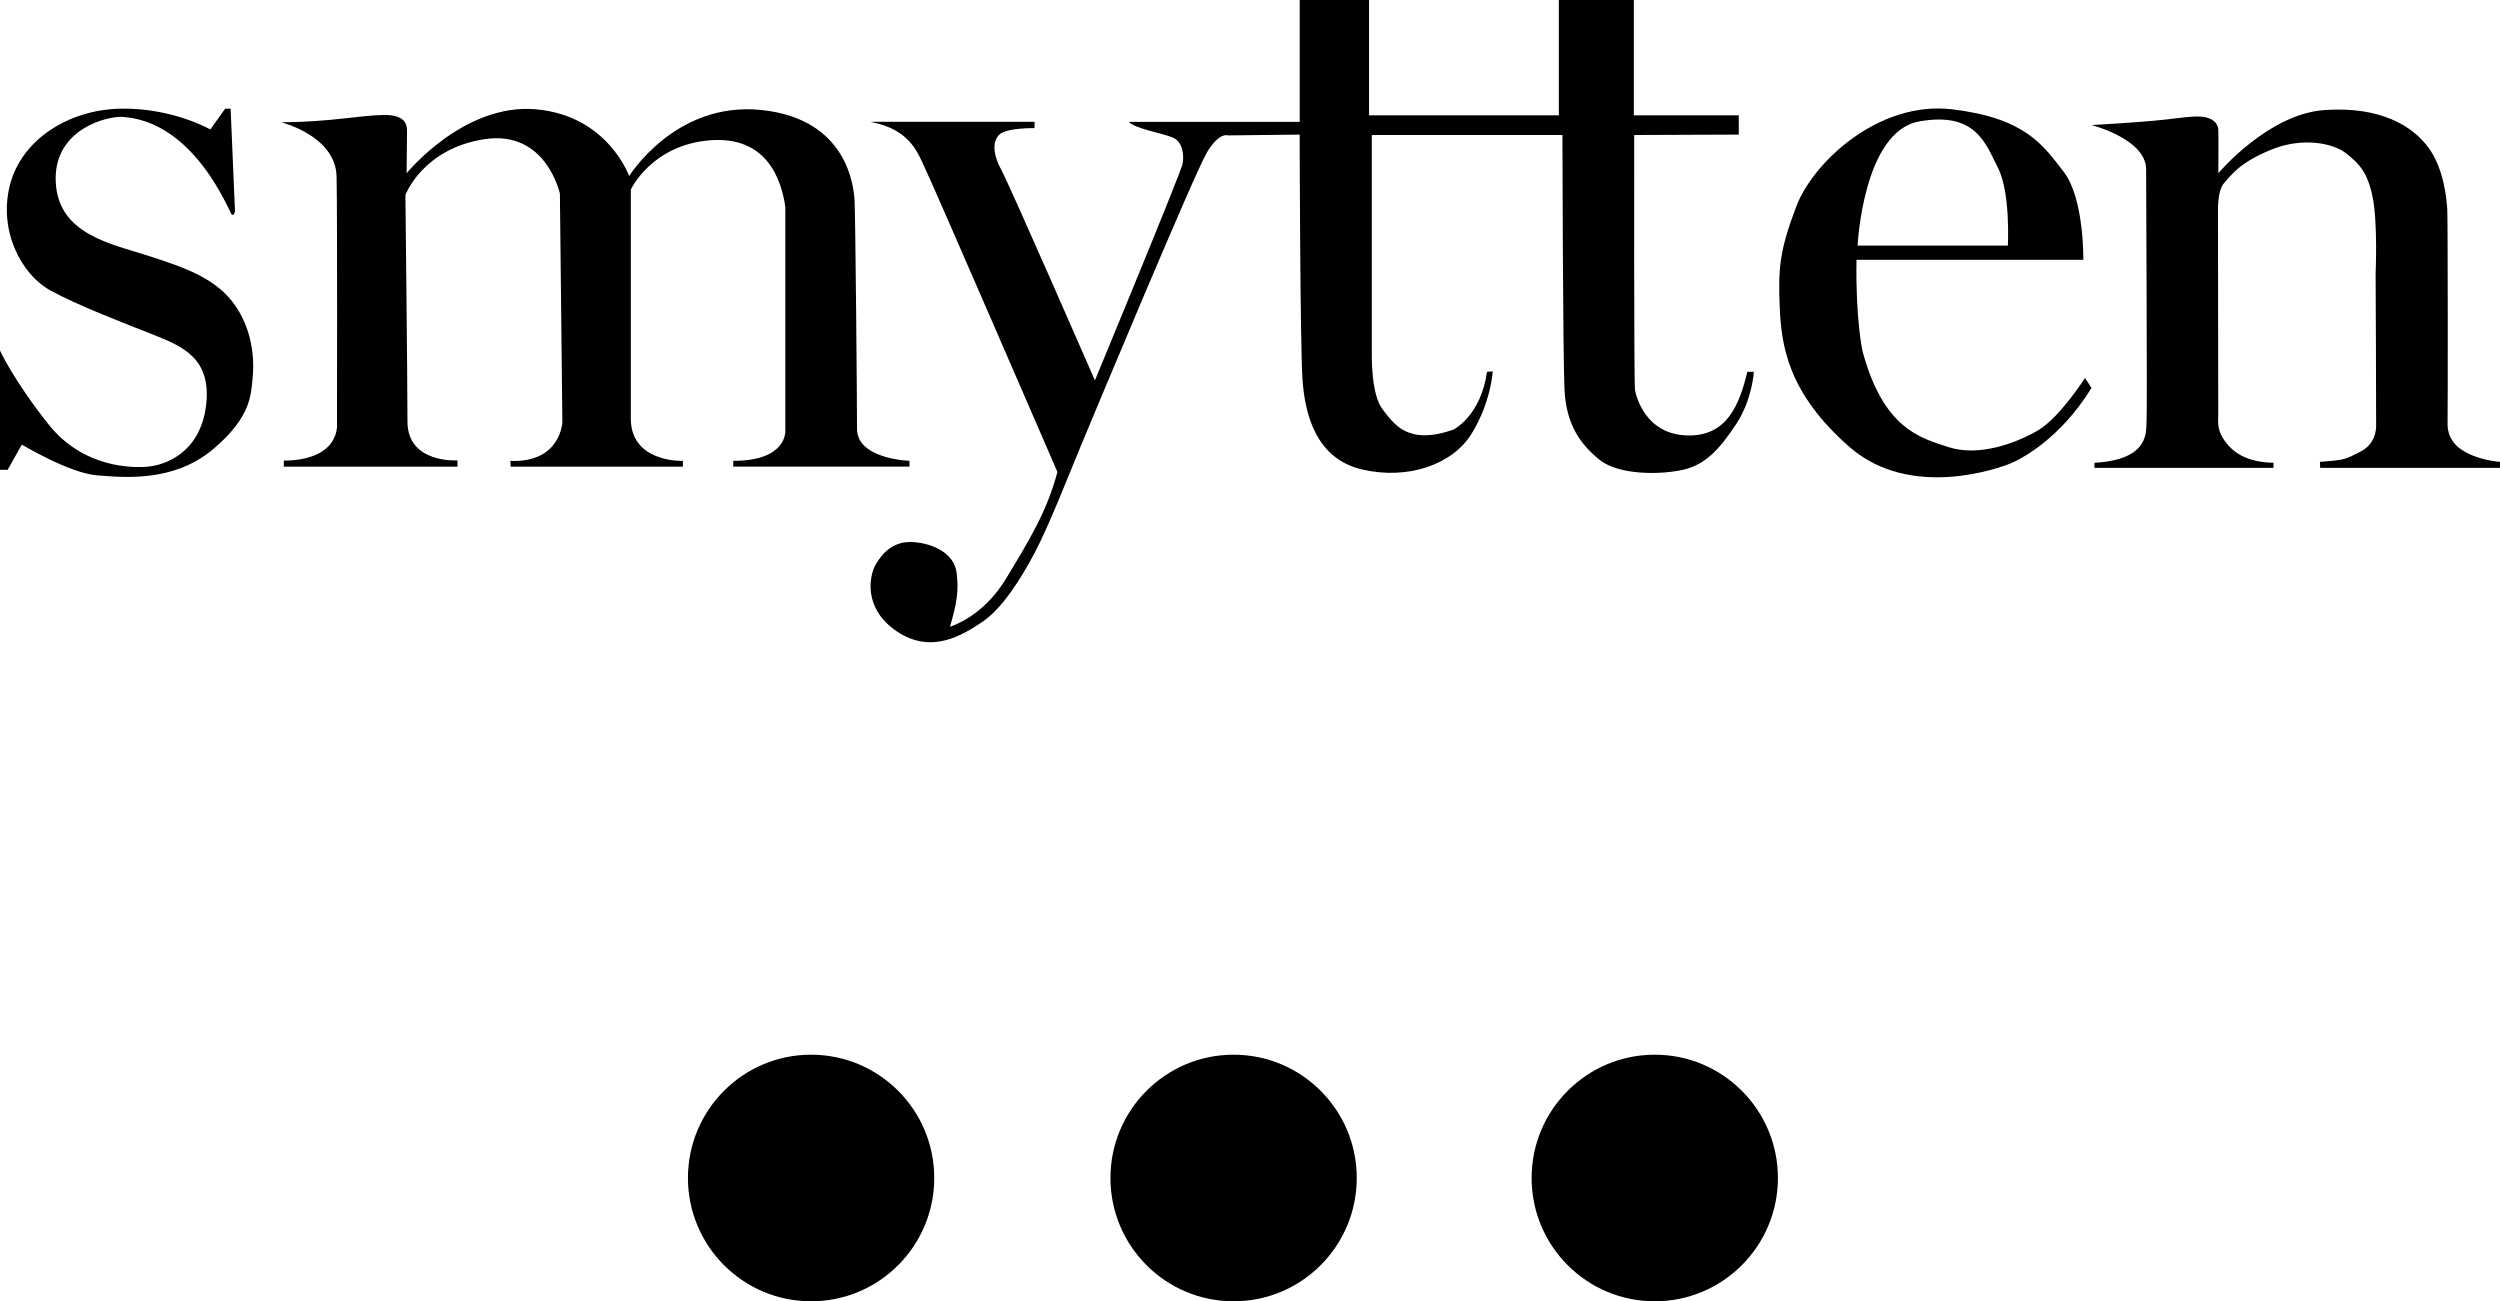 <svg width="73" height="38" viewBox="0 0 73 38" fill="none" xmlns="http://www.w3.org/2000/svg">
<path d="M0 10.235V13.718H0.223L0.638 12.983C0.638 12.983 2.026 13.814 2.824 13.879C3.622 13.943 5.059 14.086 6.208 13.128C7.357 12.17 7.325 11.482 7.372 11.083C7.42 10.683 7.437 9.772 6.893 8.957C6.349 8.142 5.425 7.823 4.339 7.472C3.254 7.121 1.69 6.848 1.627 5.299C1.562 3.749 3.175 3.381 3.574 3.414C3.973 3.446 5.505 3.557 6.75 6.241C6.75 6.241 6.814 6.353 6.862 6.177L6.734 3.173H6.574L6.143 3.78C6.143 3.78 5.026 3.141 3.511 3.173C1.994 3.205 0.622 4.084 0.288 5.41C-0.047 6.737 0.622 8.014 1.468 8.479C2.313 8.943 3.718 9.47 4.515 9.789C5.312 10.109 6.191 10.46 6.016 11.85C5.84 13.24 4.803 13.576 4.341 13.624C3.878 13.671 2.425 13.671 1.405 12.377C0.383 11.083 0 10.236 0 10.236V10.235Z" fill="black"/>
<path d="M8.223 3.574C8.223 3.574 9.803 3.969 9.828 5.155C9.853 6.341 9.84 12.381 9.84 12.381C9.84 12.381 9.955 13.431 8.288 13.451V13.627H13.358V13.443C13.358 13.443 11.898 13.543 11.898 12.309C11.898 11.074 11.838 5.694 11.838 5.694C11.838 5.694 12.341 4.34 14.147 4.064C15.954 3.788 16.349 5.657 16.349 5.657L16.421 12.319C16.421 12.319 16.386 13.518 14.901 13.458L14.913 13.626H19.94V13.458C19.94 13.458 18.42 13.518 18.42 12.223V5.536C18.42 5.536 19.018 4.241 20.717 4.098C22.416 3.955 22.823 5.284 22.931 6.04V12.582C22.931 12.582 22.991 13.459 21.411 13.456V13.625H26.557V13.456C26.557 13.456 25.025 13.409 25.025 12.522C25.025 11.634 24.978 6.242 24.953 5.848C24.928 5.453 24.75 3.475 22.236 3.212C19.724 2.948 18.371 5.142 18.371 5.142C18.371 5.142 17.749 3.372 15.643 3.191C13.537 3.01 11.873 5.059 11.873 5.059C11.873 5.059 11.885 4.005 11.885 3.86C11.885 3.716 11.909 3.345 11.202 3.357C10.496 3.369 9.693 3.558 8.222 3.572L8.223 3.574Z" fill="black"/>
<path d="M25.429 3.557H30.209V3.741C30.209 3.741 29.395 3.725 29.179 3.933C28.964 4.141 29.003 4.533 29.244 4.972C29.484 5.411 31.972 11.107 31.972 11.107C31.972 11.107 34.493 5.019 34.533 4.78C34.574 4.54 34.549 4.141 34.238 4.013C33.927 3.886 33.117 3.749 32.962 3.558H37.952V0H39.976V3.368H45.518V0H47.708V3.368H50.772V3.93L47.719 3.942C47.719 3.942 47.708 11.216 47.743 11.396C47.779 11.576 48.042 12.666 49.239 12.714C50.435 12.763 50.794 11.803 51.022 10.857H51.213C51.213 10.857 51.166 11.672 50.699 12.379C50.231 13.086 49.825 13.553 49.178 13.709C48.532 13.866 47.276 13.889 46.701 13.421C46.126 12.954 45.732 12.379 45.683 11.372C45.636 10.365 45.623 3.942 45.623 3.942H40.057V10.365C40.057 10.365 40.033 11.515 40.368 11.947C40.703 12.378 41.098 13.013 42.439 12.546C42.439 12.546 43.241 12.15 43.42 10.857L43.588 10.845C43.588 10.845 43.54 11.732 42.977 12.654C42.414 13.575 41.098 14.02 39.77 13.708C38.441 13.396 38.106 12.127 38.034 11.096C37.962 10.066 37.95 3.93 37.95 3.93L35.856 3.954C35.856 3.954 35.605 3.846 35.245 4.446C34.885 5.045 31.942 12.103 31.558 13.026C31.175 13.949 30.625 15.363 30.206 16.153C29.787 16.945 29.249 17.783 28.674 18.166C28.099 18.548 27.202 19.112 26.196 18.442C25.19 17.771 25.382 16.8 25.574 16.477C25.765 16.153 26.088 15.781 26.687 15.83C27.286 15.877 27.86 16.177 27.932 16.717C28.004 17.257 27.932 17.64 27.74 18.299C27.74 18.299 28.686 18.034 29.368 16.909C30.051 15.782 30.566 14.944 30.877 13.782C30.877 13.782 27.323 5.574 27.071 5.047C26.819 4.519 26.632 3.789 25.427 3.561L25.429 3.557Z" fill="black"/>
<path d="M60.88 11.038C60.88 11.038 60.146 12.196 59.5 12.572C58.854 12.948 57.784 13.338 56.907 13.059C56.03 12.78 54.992 12.493 54.386 10.255C54.386 10.255 54.179 9.329 54.21 7.587H60.833C60.833 7.587 60.864 5.798 60.258 5.014C59.651 4.231 59.141 3.449 57.003 3.192C54.864 2.937 52.95 4.727 52.455 6.02C51.96 7.315 51.921 7.85 51.968 8.976C52.015 10.103 52.215 11.485 54.003 13.05C55.79 14.616 58.408 13.658 58.711 13.53C59.014 13.403 60.148 12.827 61.073 11.326L60.882 11.038H60.88ZM56.045 3.545C57.691 3.254 57.976 4.184 58.342 4.903C58.71 5.622 58.63 7.172 58.63 7.172H54.242C54.242 7.172 54.399 3.835 56.045 3.545Z" fill="black"/>
<path d="M61.072 3.651C61.072 3.651 62.667 4.058 62.667 4.946C62.667 5.833 62.702 12.004 62.679 12.28C62.655 12.556 62.822 13.418 61.158 13.514V13.661H66.385V13.51C66.385 13.51 65.62 13.542 65.156 13.095C64.693 12.648 64.773 12.303 64.773 12.129C64.773 11.954 64.765 6.225 64.765 6.225C64.765 6.225 64.734 5.57 64.949 5.338C65.164 5.105 65.379 4.762 66.297 4.379C67.215 3.995 68.125 4.172 68.515 4.483C68.905 4.795 69.145 5.05 69.288 5.794C69.431 6.538 69.368 7.99 69.368 7.99C69.368 7.99 69.388 12.297 69.383 12.456C69.377 12.615 69.329 12.991 68.906 13.198C68.483 13.406 68.515 13.43 67.742 13.486L67.749 13.662H73V13.486C73 13.486 72.305 13.447 71.827 13.095C71.827 13.095 71.46 12.855 71.469 12.376C71.478 11.896 71.477 6.448 71.461 6.129C71.445 5.809 71.357 4.906 70.903 4.299C70.449 3.692 69.531 3.1 67.879 3.213C66.228 3.325 64.775 5.059 64.775 5.059C64.775 5.059 64.783 3.94 64.775 3.789C64.768 3.638 64.648 3.366 64.042 3.405C63.435 3.445 63.435 3.517 61.073 3.652L61.072 3.651Z" fill="black"/>
<path d="M36.021 37.998C38.007 37.998 39.617 36.386 39.617 34.397C39.617 32.409 38.007 30.797 36.021 30.797C34.035 30.797 32.425 32.409 32.425 34.397C32.425 36.386 34.035 37.998 36.021 37.998Z" fill="black"/>
<path d="M23.684 37.998C25.67 37.998 27.28 36.386 27.28 34.397C27.28 32.409 25.67 30.797 23.684 30.797C21.698 30.797 20.088 32.409 20.088 34.397C20.088 36.386 21.698 37.998 23.684 37.998Z" fill="black"/>
<path d="M48.319 37.998C50.305 37.998 51.915 36.386 51.915 34.397C51.915 32.409 50.305 30.797 48.319 30.797C46.333 30.797 44.723 32.409 44.723 34.397C44.723 36.386 46.333 37.998 48.319 37.998Z" fill="black"/>
</svg>
